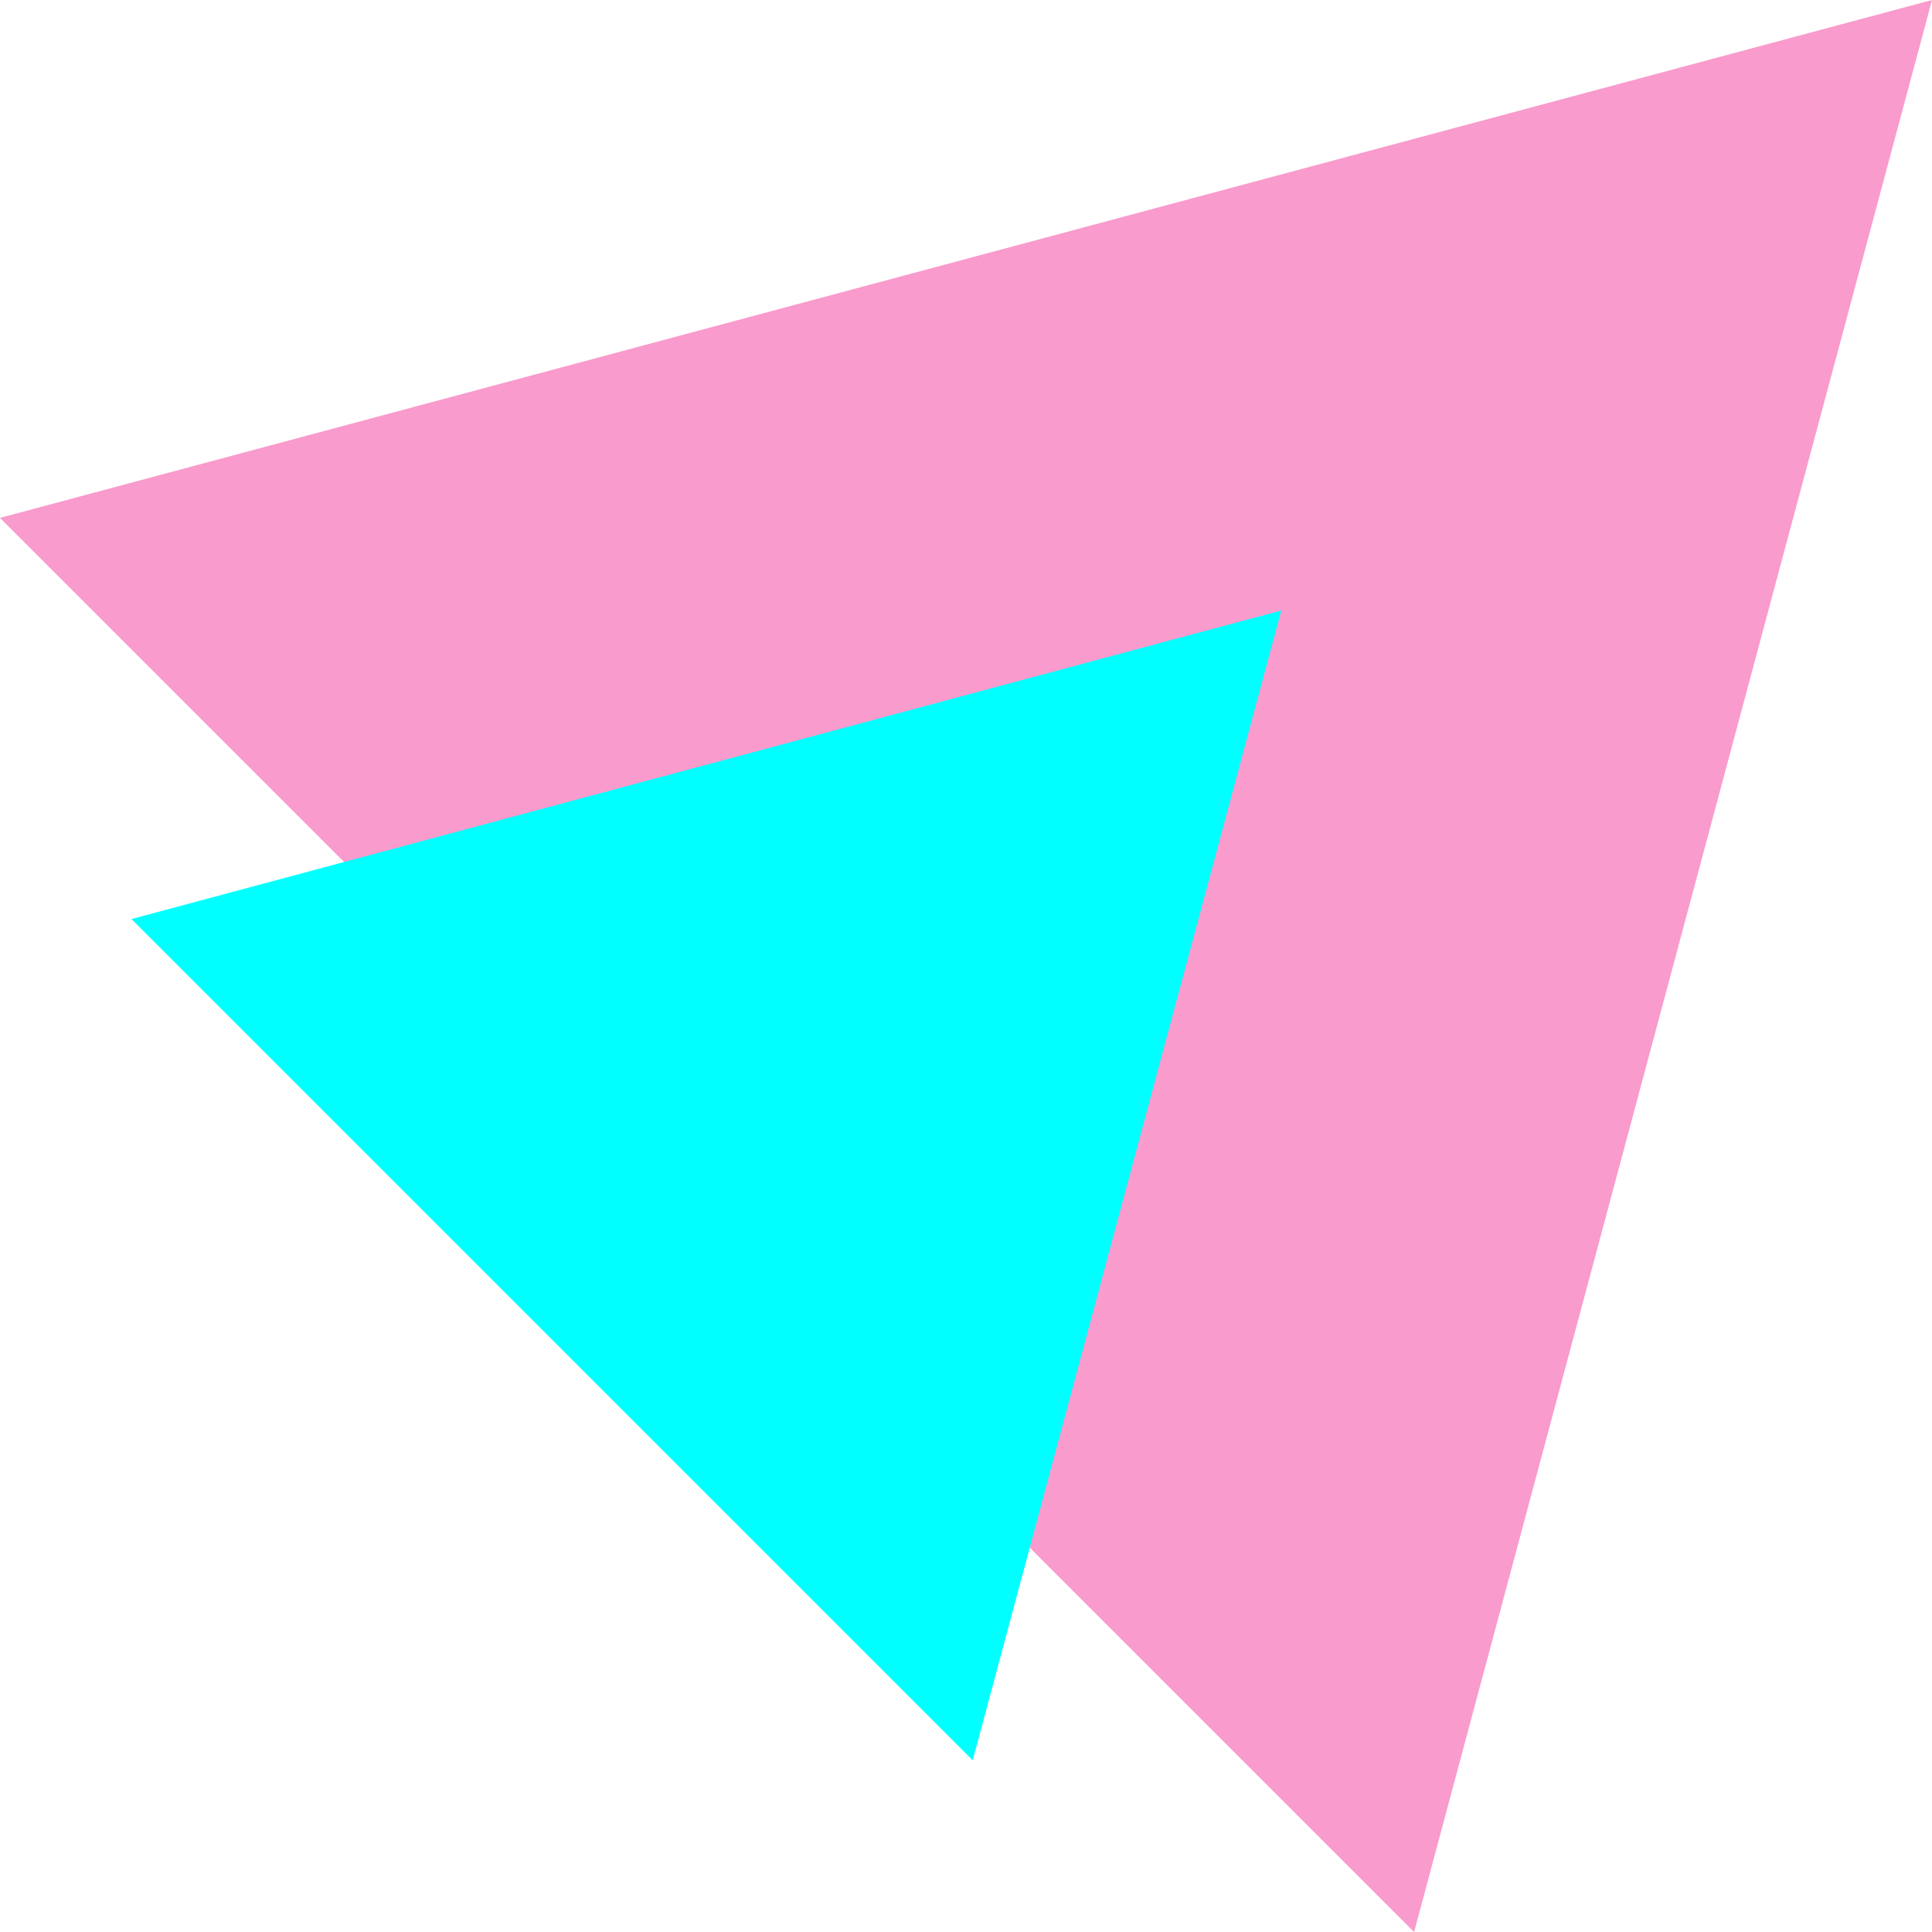 <?xml version="1.0" encoding="utf-8"?>
<!-- Generator: Adobe Illustrator 23.0.3, SVG Export Plug-In . SVG Version: 6.00 Build 0)  -->
<svg version="1.1" id="レイヤー_1" xmlns="http://www.w3.org/2000/svg" xmlns:xlink="http://www.w3.org/1999/xlink" x="0px"
	 y="0px" viewBox="0 0 144 144" style="enable-background:new 0 0 144 144;" xml:space="preserve">
<style type="text/css">
	.st0{fill:#F99BCC;}
	.st1{fill:#00FFFF;}
</style>
<g>
	<polygon class="st0" points="144,0 0,38.6 105.4,144 	"/>
	<polygon class="st1" points="95.5,45.5 9.8,68.5 72.5,131.2 	"/>
</g>
</svg>
